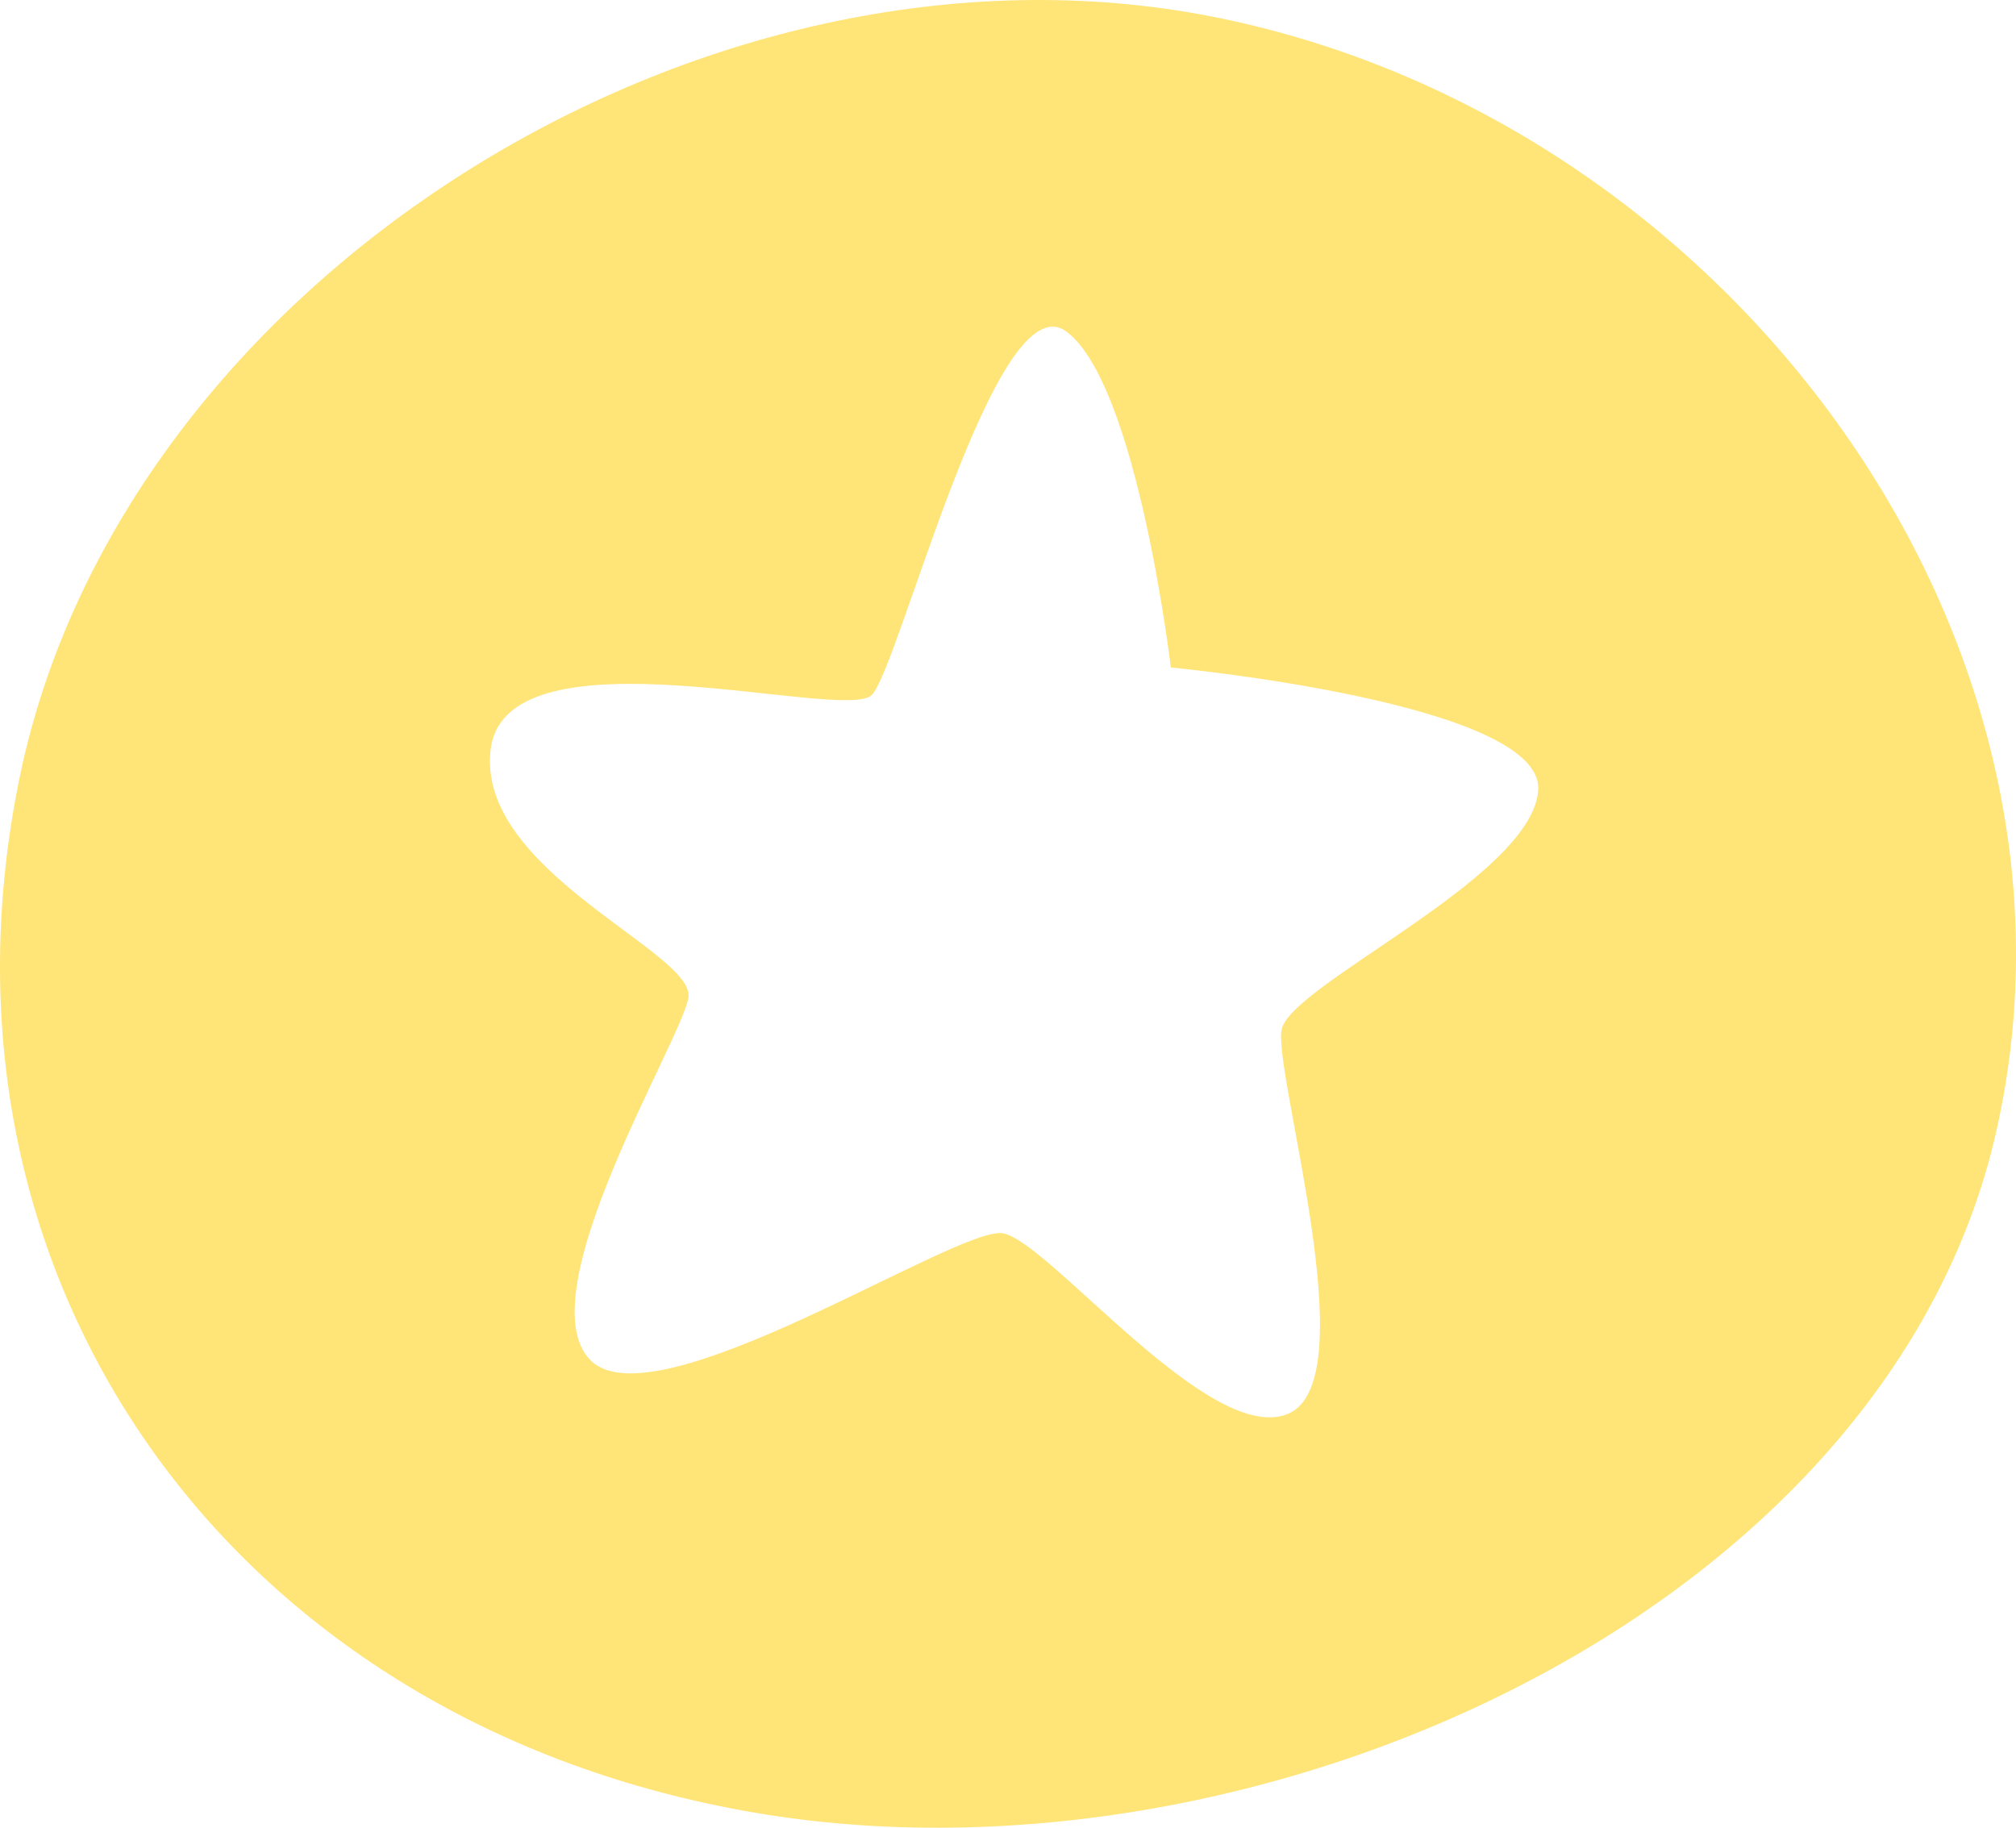 <?xml version="1.0" encoding="UTF-8"?> <svg xmlns="http://www.w3.org/2000/svg" width="150" height="136" viewBox="0 0 150 136" fill="none"><path d="M1.485 57.736C9.139 20.892 52.327 -6.222 90.222 1.241C128.117 8.705 156.467 46.588 148.718 83.338C141.064 120.182 92.206 142.006 54.311 134.542C16.416 127.173 -6.169 94.581 1.485 57.736ZM79.356 24.678C74.076 20.718 66.902 49.715 64.856 51.719C62.822 53.761 37.876 46.473 36.523 55.639C35.246 64.781 51.805 70.857 51.22 74.245C50.623 77.596 39.141 96.293 43.92 101.198C48.701 106.103 71.157 91.241 74.598 91.766C78.051 92.329 90.112 107.746 95.89 105.178C101.668 102.61 94.769 80.024 95.353 76.635C95.949 73.285 113.992 65.32 114.452 58.804C114.91 52.301 87.227 49.678 87.115 49.667C87.113 49.656 84.634 28.638 79.356 24.678Z" fill="#FFE477"></path></svg> 
